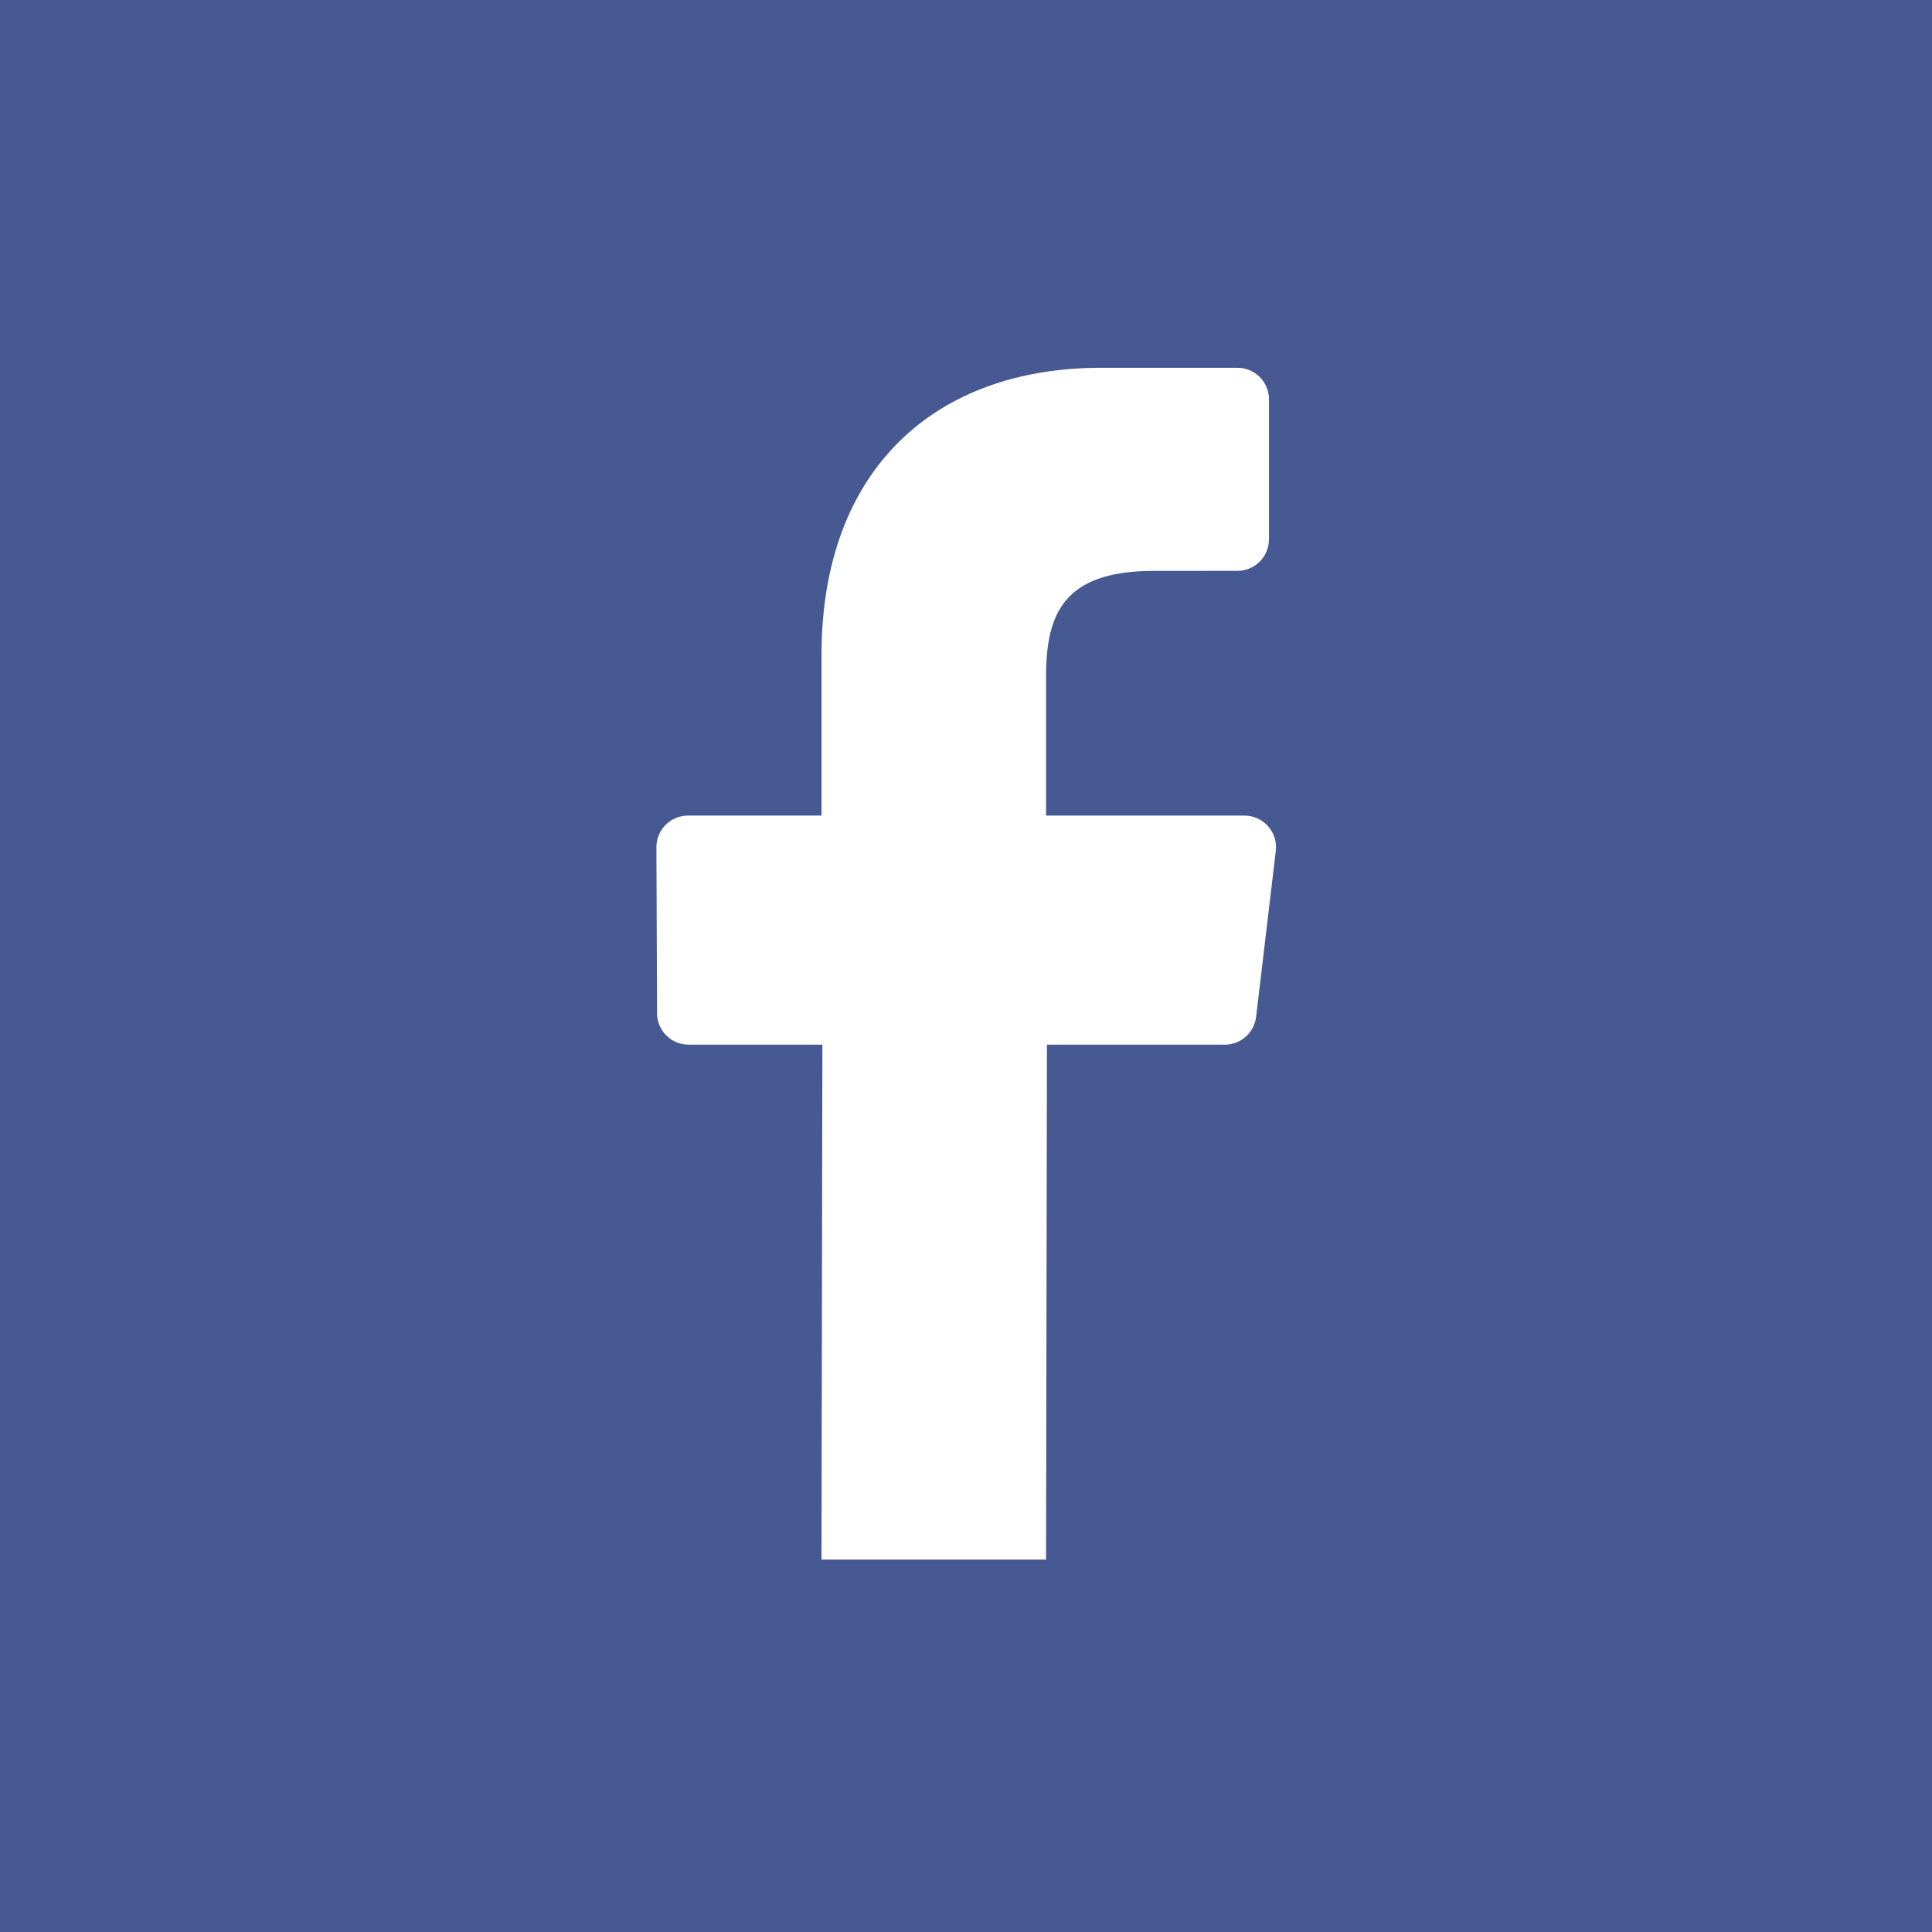 <svg width="415" height="415" viewBox="0 0 415 415" fill="none" xmlns="http://www.w3.org/2000/svg">
<rect width="415" height="415" fill="#475993"/>
<path d="M176.651 224.4L176.46 334.999L224.696 335L224.887 224.402H263.085C266.52 224.402 269.413 221.831 269.818 218.42L274.043 182.769C274.522 178.737 271.371 175.191 267.311 175.191H224.696V145.369C224.696 131.845 228.452 122.629 247.845 122.629L265.803 122.621C269.546 122.618 272.58 119.584 272.58 115.841V85.78C272.58 82.035 269.544 79 265.8 79H236.537C200.876 79 176.461 100.767 176.461 140.743V175.19H147.78C144.026 175.19 140.986 178.242 141 181.996L141.138 217.647C141.152 221.381 144.183 224.4 147.917 224.4H176.651Z" fill="white"/>
</svg>
